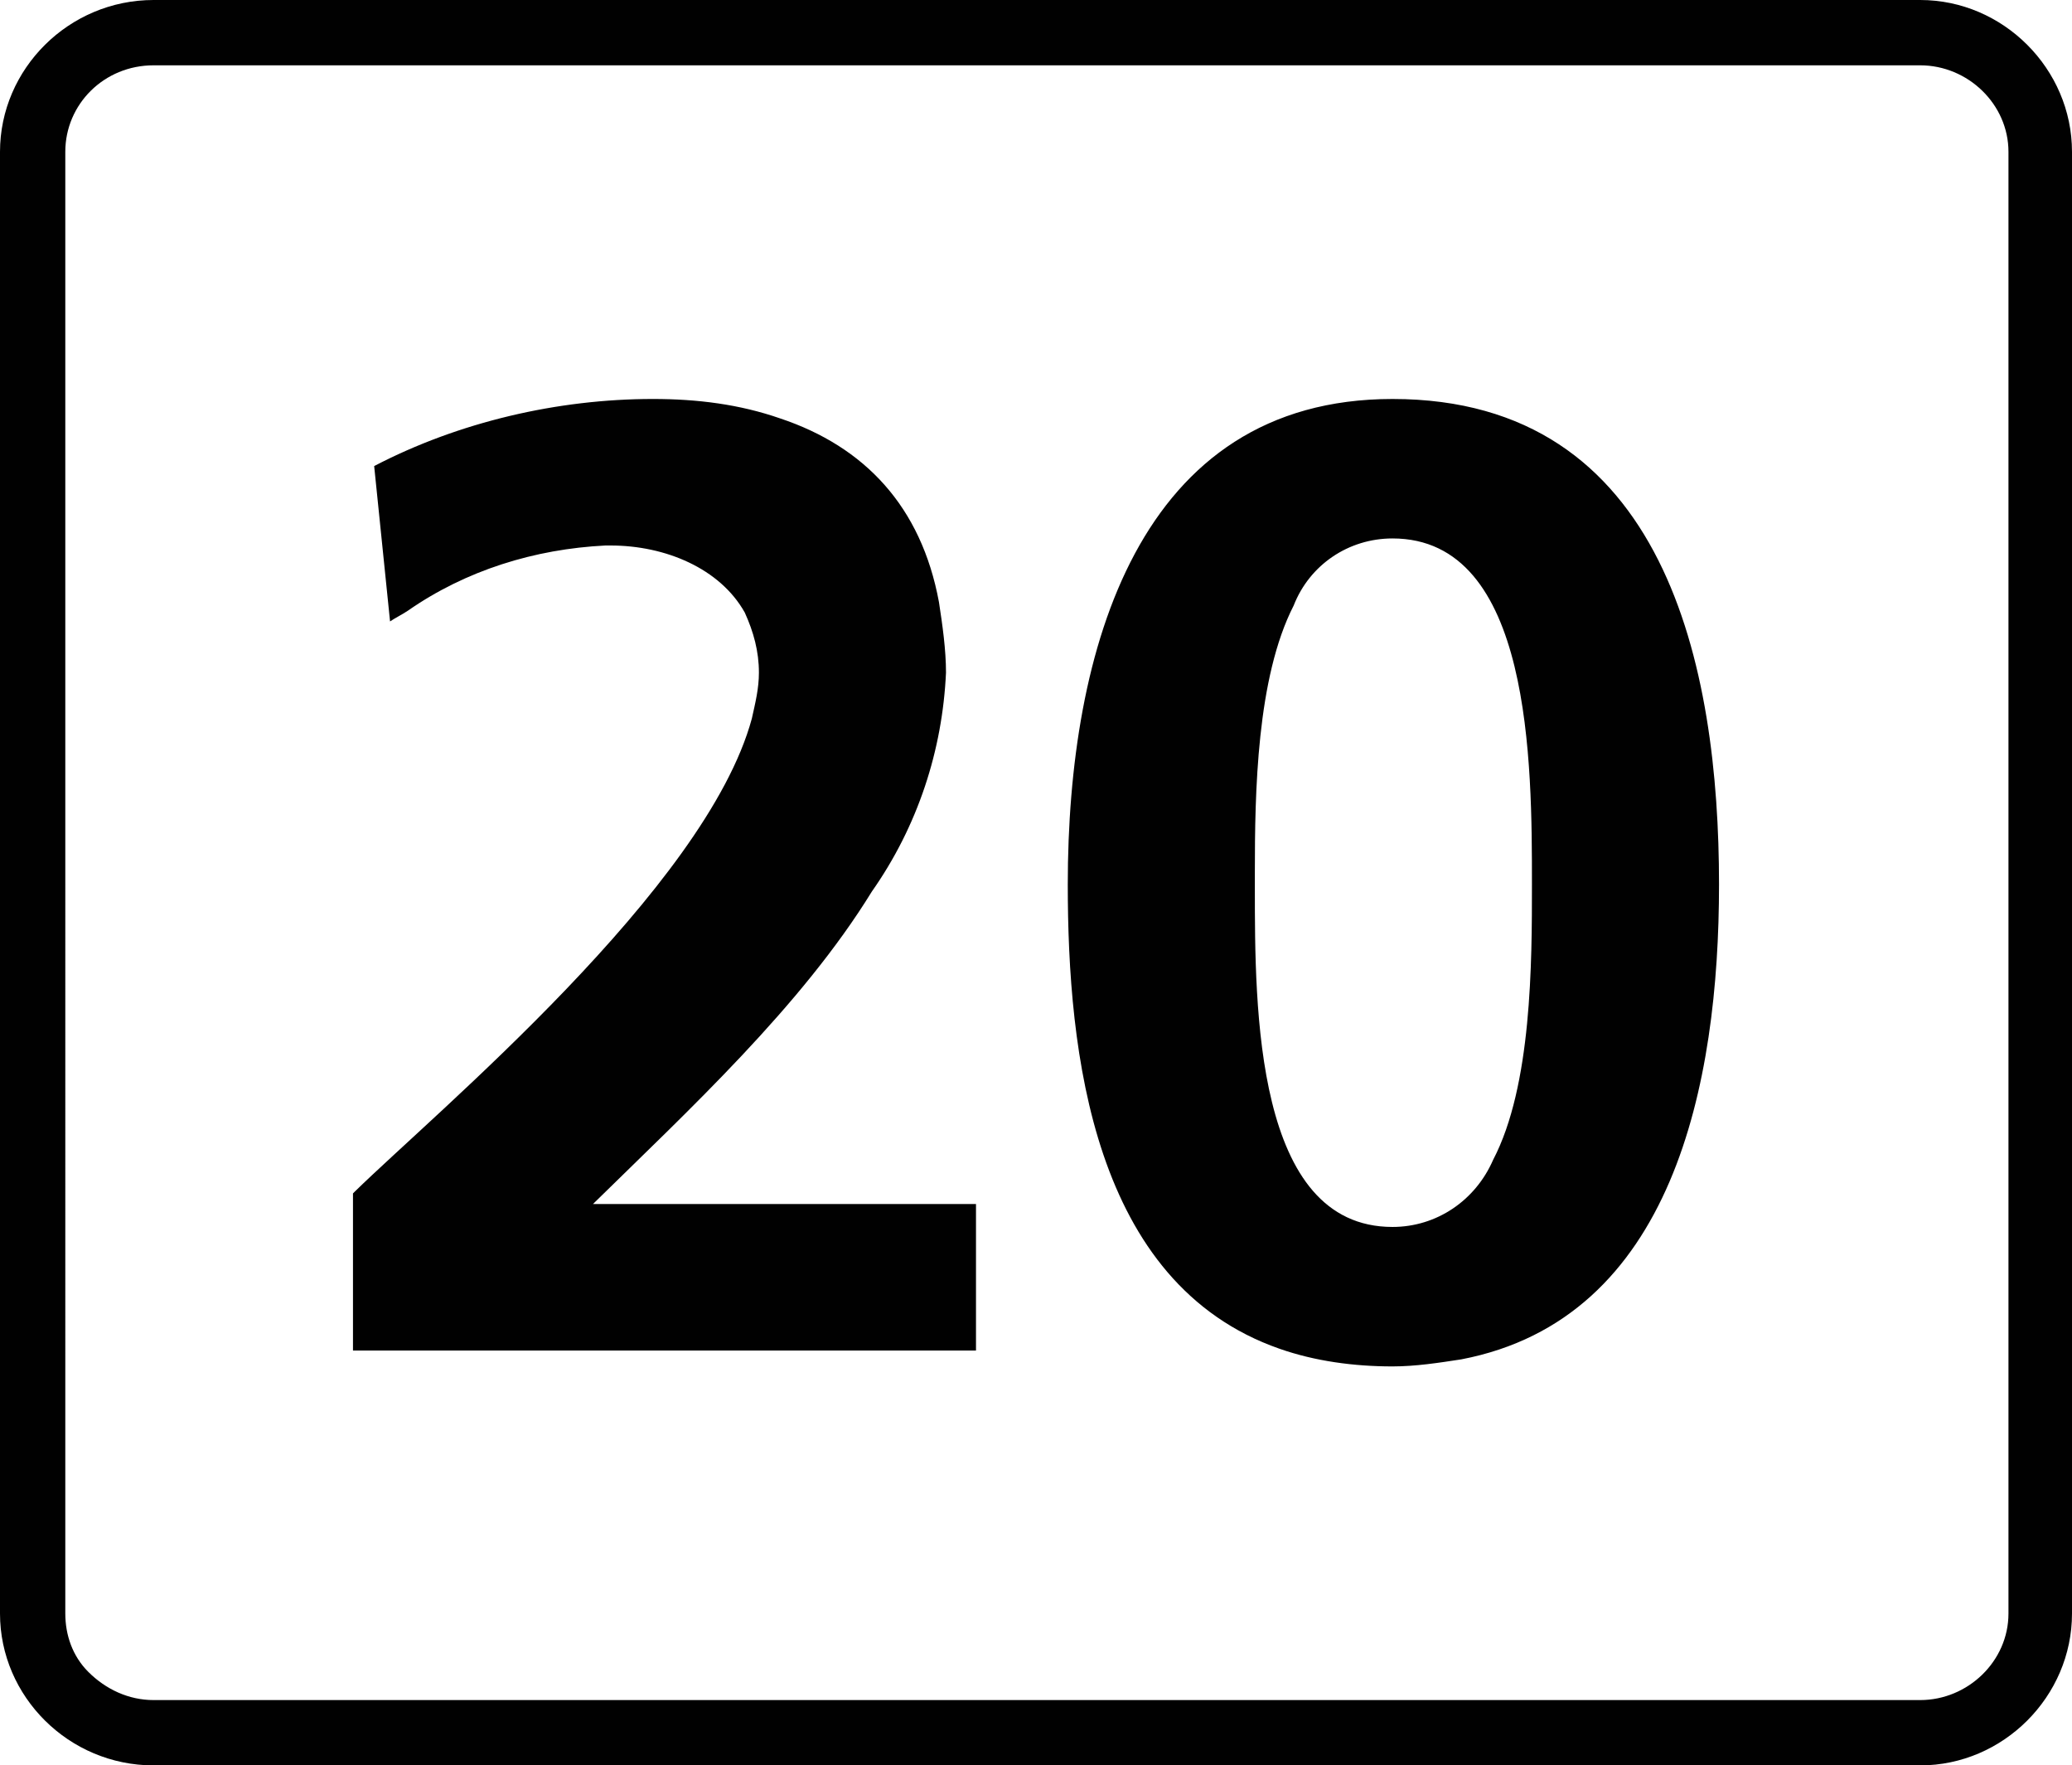 <?xml version="1.0" encoding="utf-8"?>
<!-- Generator: Adobe Illustrator 28.0.0, SVG Export Plug-In . SVG Version: 6.00 Build 0)  -->
<svg version="1.1" id="Ebene_1" xmlns="http://www.w3.org/2000/svg" xmlns:xlink="http://www.w3.org/1999/xlink" x="0px" y="0px"
	 viewBox="0 0 117.4 100" style="enable-background:new 0 0 117.4 100;" xml:space="preserve">
<style type="text/css">
	.st0{fill-rule:evenodd;clip-rule:evenodd;fill:#010101;}
</style>
<path id="_14" vector-effect="non-scaling-stroke" class="st0" d="M108.8,0H8.7C3.9,0,0,3.9,0,8.6v82.8c0,4.7,3.9,8.6,8.7,8.6h100.1
	c4.7,0,8.6-3.9,8.6-8.6V8.6C117.4,3.9,113.5,0,108.8,0z M108.8,96.3H8.7c-1.4,0-2.7-0.6-3.7-1.6c-0.9-0.9-1.3-2.1-1.3-3.3V8.6
	c0-2.7,2.2-4.9,5-4.9h100.1c2.7,0,5,2.2,5,4.9v82.8C113.8,94.1,111.5,96.3,108.8,96.3z M20,76.5v-8.9c0,0,0.1-0.1,0.1-0.1
	C24.7,63,40,50.3,42.6,40.7c0.2-0.9,0.4-1.7,0.4-2.6c0-1.2-0.3-2.3-0.8-3.4c-1.4-2.5-4.5-3.8-7.6-3.8c-0.1,0-0.2,0-0.3,0
	c-4,0.2-7.9,1.4-11.2,3.7c-0.3,0.2-0.7,0.4-1,0.6l-0.9-8.8c4.8-2.5,10.4-3.8,15.8-3.8c2.5,0,4.9,0.3,7.2,1.1c4.8,1.6,8,5,9,10.4
	c0.2,1.3,0.4,2.7,0.4,4c-0.2,4.4-1.6,8.7-4.2,12.4C45.4,57,39,62.9,33.6,68.2h21.7v8.3L20,76.5L20,76.5z M60.5,50.1
	c0-13.3,4-27.5,18.4-27.5c15.5,0,18.5,15.2,18.5,27.5c0,11.3-2.6,24.6-14.6,26.9c-1.3,0.2-2.6,0.4-3.9,0.4c-2.2,0-4.4-0.3-6.4-1
	C61.9,72.7,60.5,59.6,60.5,50.1z M86.8,50.1c0-6.8,0-19.6-7.9-19.6c-2.5,0-4.7,1.5-5.6,3.8c-2.1,4.1-2.2,10.6-2.2,15.1
	c0,0.2,0,0.5,0,0.7v0.2c0,6.8,0,19.2,7.8,19.2c2.5,0,4.7-1.5,5.7-3.8C86.8,61.5,86.8,54.5,86.8,50.1z"/>
</svg>
